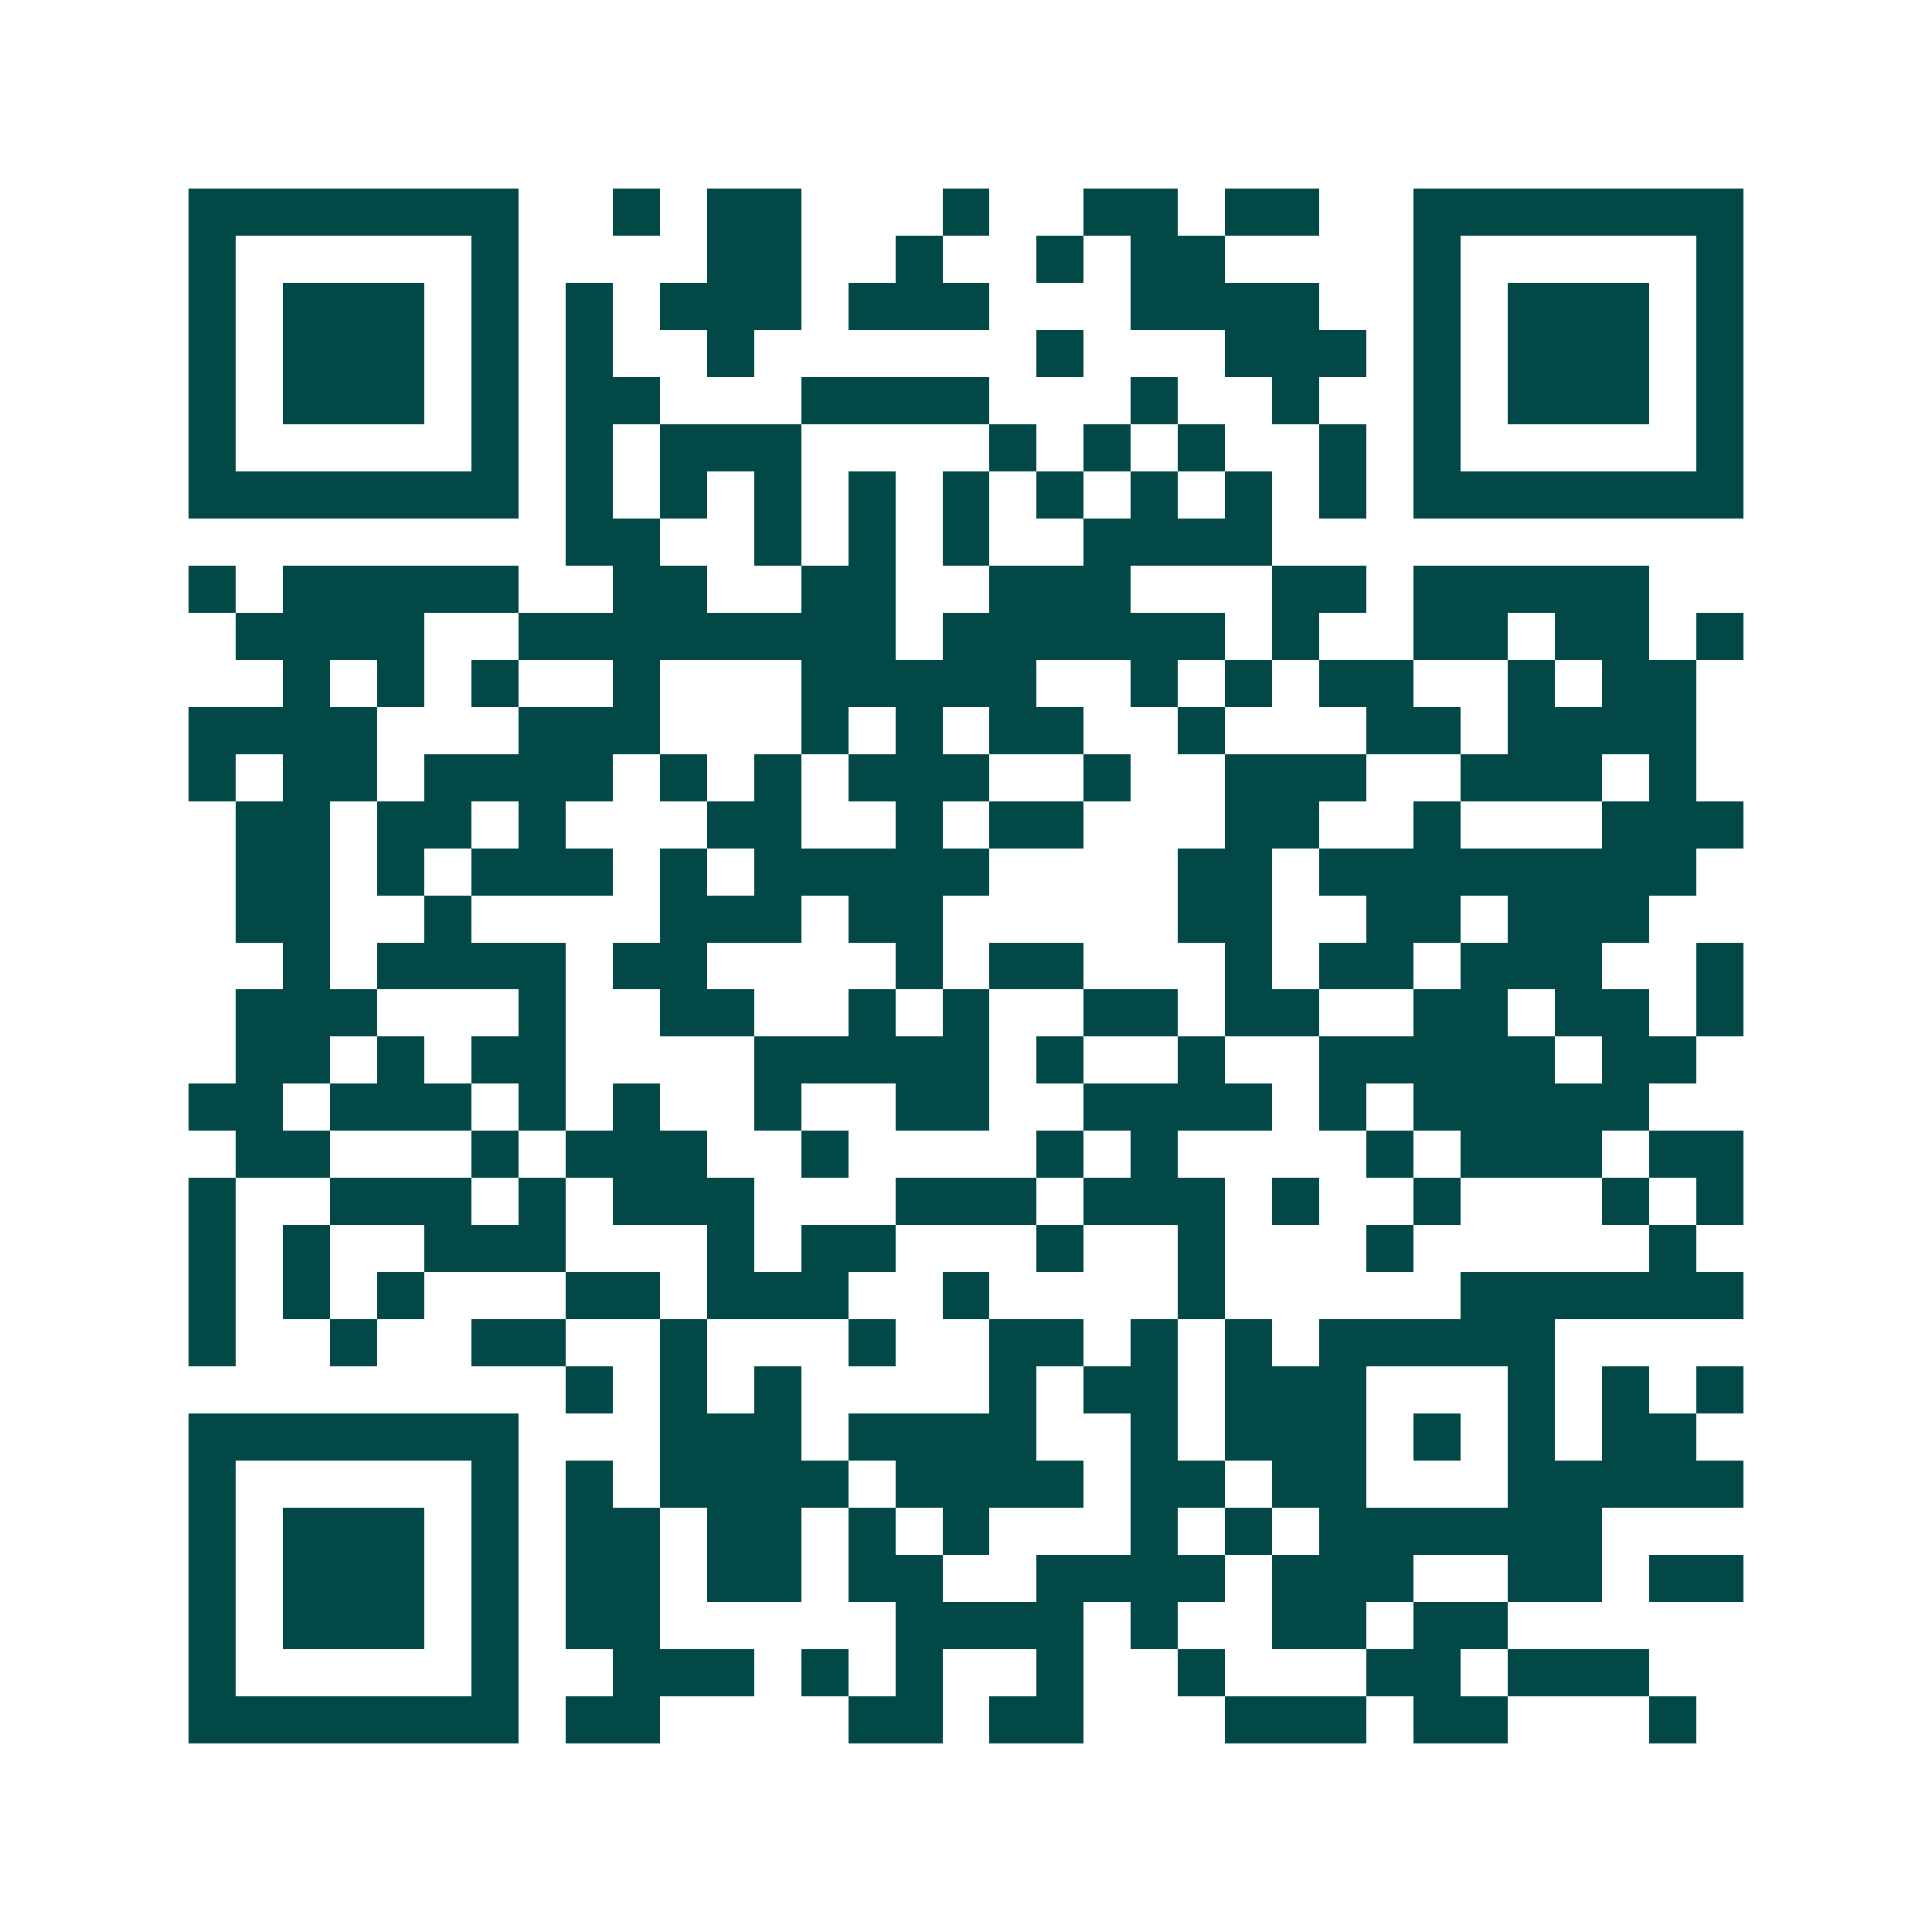 <svg xmlns="http://www.w3.org/2000/svg" width="200" height="200" viewBox="0 0 41 41" shape-rendering="crispEdges"><path fill="#ffffff" d="M0 0h41v41H0z"/><path stroke="#014847" d="M4 4.5h7m2 0h1m1 0h2m3 0h1m2 0h2m1 0h2m2 0h7M4 5.5h1m5 0h1m4 0h2m2 0h1m2 0h1m1 0h2m4 0h1m5 0h1M4 6.5h1m1 0h3m1 0h1m1 0h1m1 0h3m1 0h3m3 0h4m2 0h1m1 0h3m1 0h1M4 7.5h1m1 0h3m1 0h1m1 0h1m2 0h1m6 0h1m3 0h3m1 0h1m1 0h3m1 0h1M4 8.5h1m1 0h3m1 0h1m1 0h2m3 0h4m3 0h1m2 0h1m2 0h1m1 0h3m1 0h1M4 9.5h1m5 0h1m1 0h1m1 0h3m4 0h1m1 0h1m1 0h1m2 0h1m1 0h1m5 0h1M4 10.5h7m1 0h1m1 0h1m1 0h1m1 0h1m1 0h1m1 0h1m1 0h1m1 0h1m1 0h1m1 0h7M12 11.5h2m2 0h1m1 0h1m1 0h1m2 0h4M4 12.5h1m1 0h5m2 0h2m2 0h2m2 0h3m3 0h2m1 0h5M5 13.5h4m2 0h8m1 0h6m1 0h1m2 0h2m1 0h2m1 0h1M6 14.5h1m1 0h1m1 0h1m2 0h1m3 0h5m2 0h1m1 0h1m1 0h2m2 0h1m1 0h2M4 15.5h4m3 0h3m3 0h1m1 0h1m1 0h2m2 0h1m3 0h2m1 0h4M4 16.5h1m1 0h2m1 0h4m1 0h1m1 0h1m1 0h3m2 0h1m2 0h3m2 0h3m1 0h1M5 17.5h2m1 0h2m1 0h1m3 0h2m2 0h1m1 0h2m3 0h2m2 0h1m3 0h3M5 18.5h2m1 0h1m1 0h3m1 0h1m1 0h5m4 0h2m1 0h8M5 19.5h2m2 0h1m4 0h3m1 0h2m5 0h2m2 0h2m1 0h3M6 20.5h1m1 0h4m1 0h2m4 0h1m1 0h2m3 0h1m1 0h2m1 0h3m2 0h1M5 21.5h3m3 0h1m2 0h2m2 0h1m1 0h1m2 0h2m1 0h2m2 0h2m1 0h2m1 0h1M5 22.5h2m1 0h1m1 0h2m4 0h5m1 0h1m2 0h1m2 0h5m1 0h2M4 23.5h2m1 0h3m1 0h1m1 0h1m2 0h1m2 0h2m2 0h4m1 0h1m1 0h5M5 24.5h2m3 0h1m1 0h3m2 0h1m4 0h1m1 0h1m4 0h1m1 0h3m1 0h2M4 25.5h1m2 0h3m1 0h1m1 0h3m3 0h3m1 0h3m1 0h1m2 0h1m3 0h1m1 0h1M4 26.5h1m1 0h1m2 0h3m3 0h1m1 0h2m3 0h1m2 0h1m3 0h1m5 0h1M4 27.5h1m1 0h1m1 0h1m3 0h2m1 0h3m2 0h1m4 0h1m5 0h6M4 28.5h1m2 0h1m2 0h2m2 0h1m3 0h1m2 0h2m1 0h1m1 0h1m1 0h5M12 29.5h1m1 0h1m1 0h1m4 0h1m1 0h2m1 0h3m3 0h1m1 0h1m1 0h1M4 30.5h7m3 0h3m1 0h4m2 0h1m1 0h3m1 0h1m1 0h1m1 0h2M4 31.5h1m5 0h1m1 0h1m1 0h4m1 0h4m1 0h2m1 0h2m3 0h5M4 32.5h1m1 0h3m1 0h1m1 0h2m1 0h2m1 0h1m1 0h1m3 0h1m1 0h1m1 0h6M4 33.5h1m1 0h3m1 0h1m1 0h2m1 0h2m1 0h2m2 0h4m1 0h3m2 0h2m1 0h2M4 34.5h1m1 0h3m1 0h1m1 0h2m5 0h4m1 0h1m2 0h2m1 0h2M4 35.5h1m5 0h1m2 0h3m1 0h1m1 0h1m2 0h1m2 0h1m3 0h2m1 0h3M4 36.5h7m1 0h2m4 0h2m1 0h2m3 0h3m1 0h2m3 0h1"/></svg>
